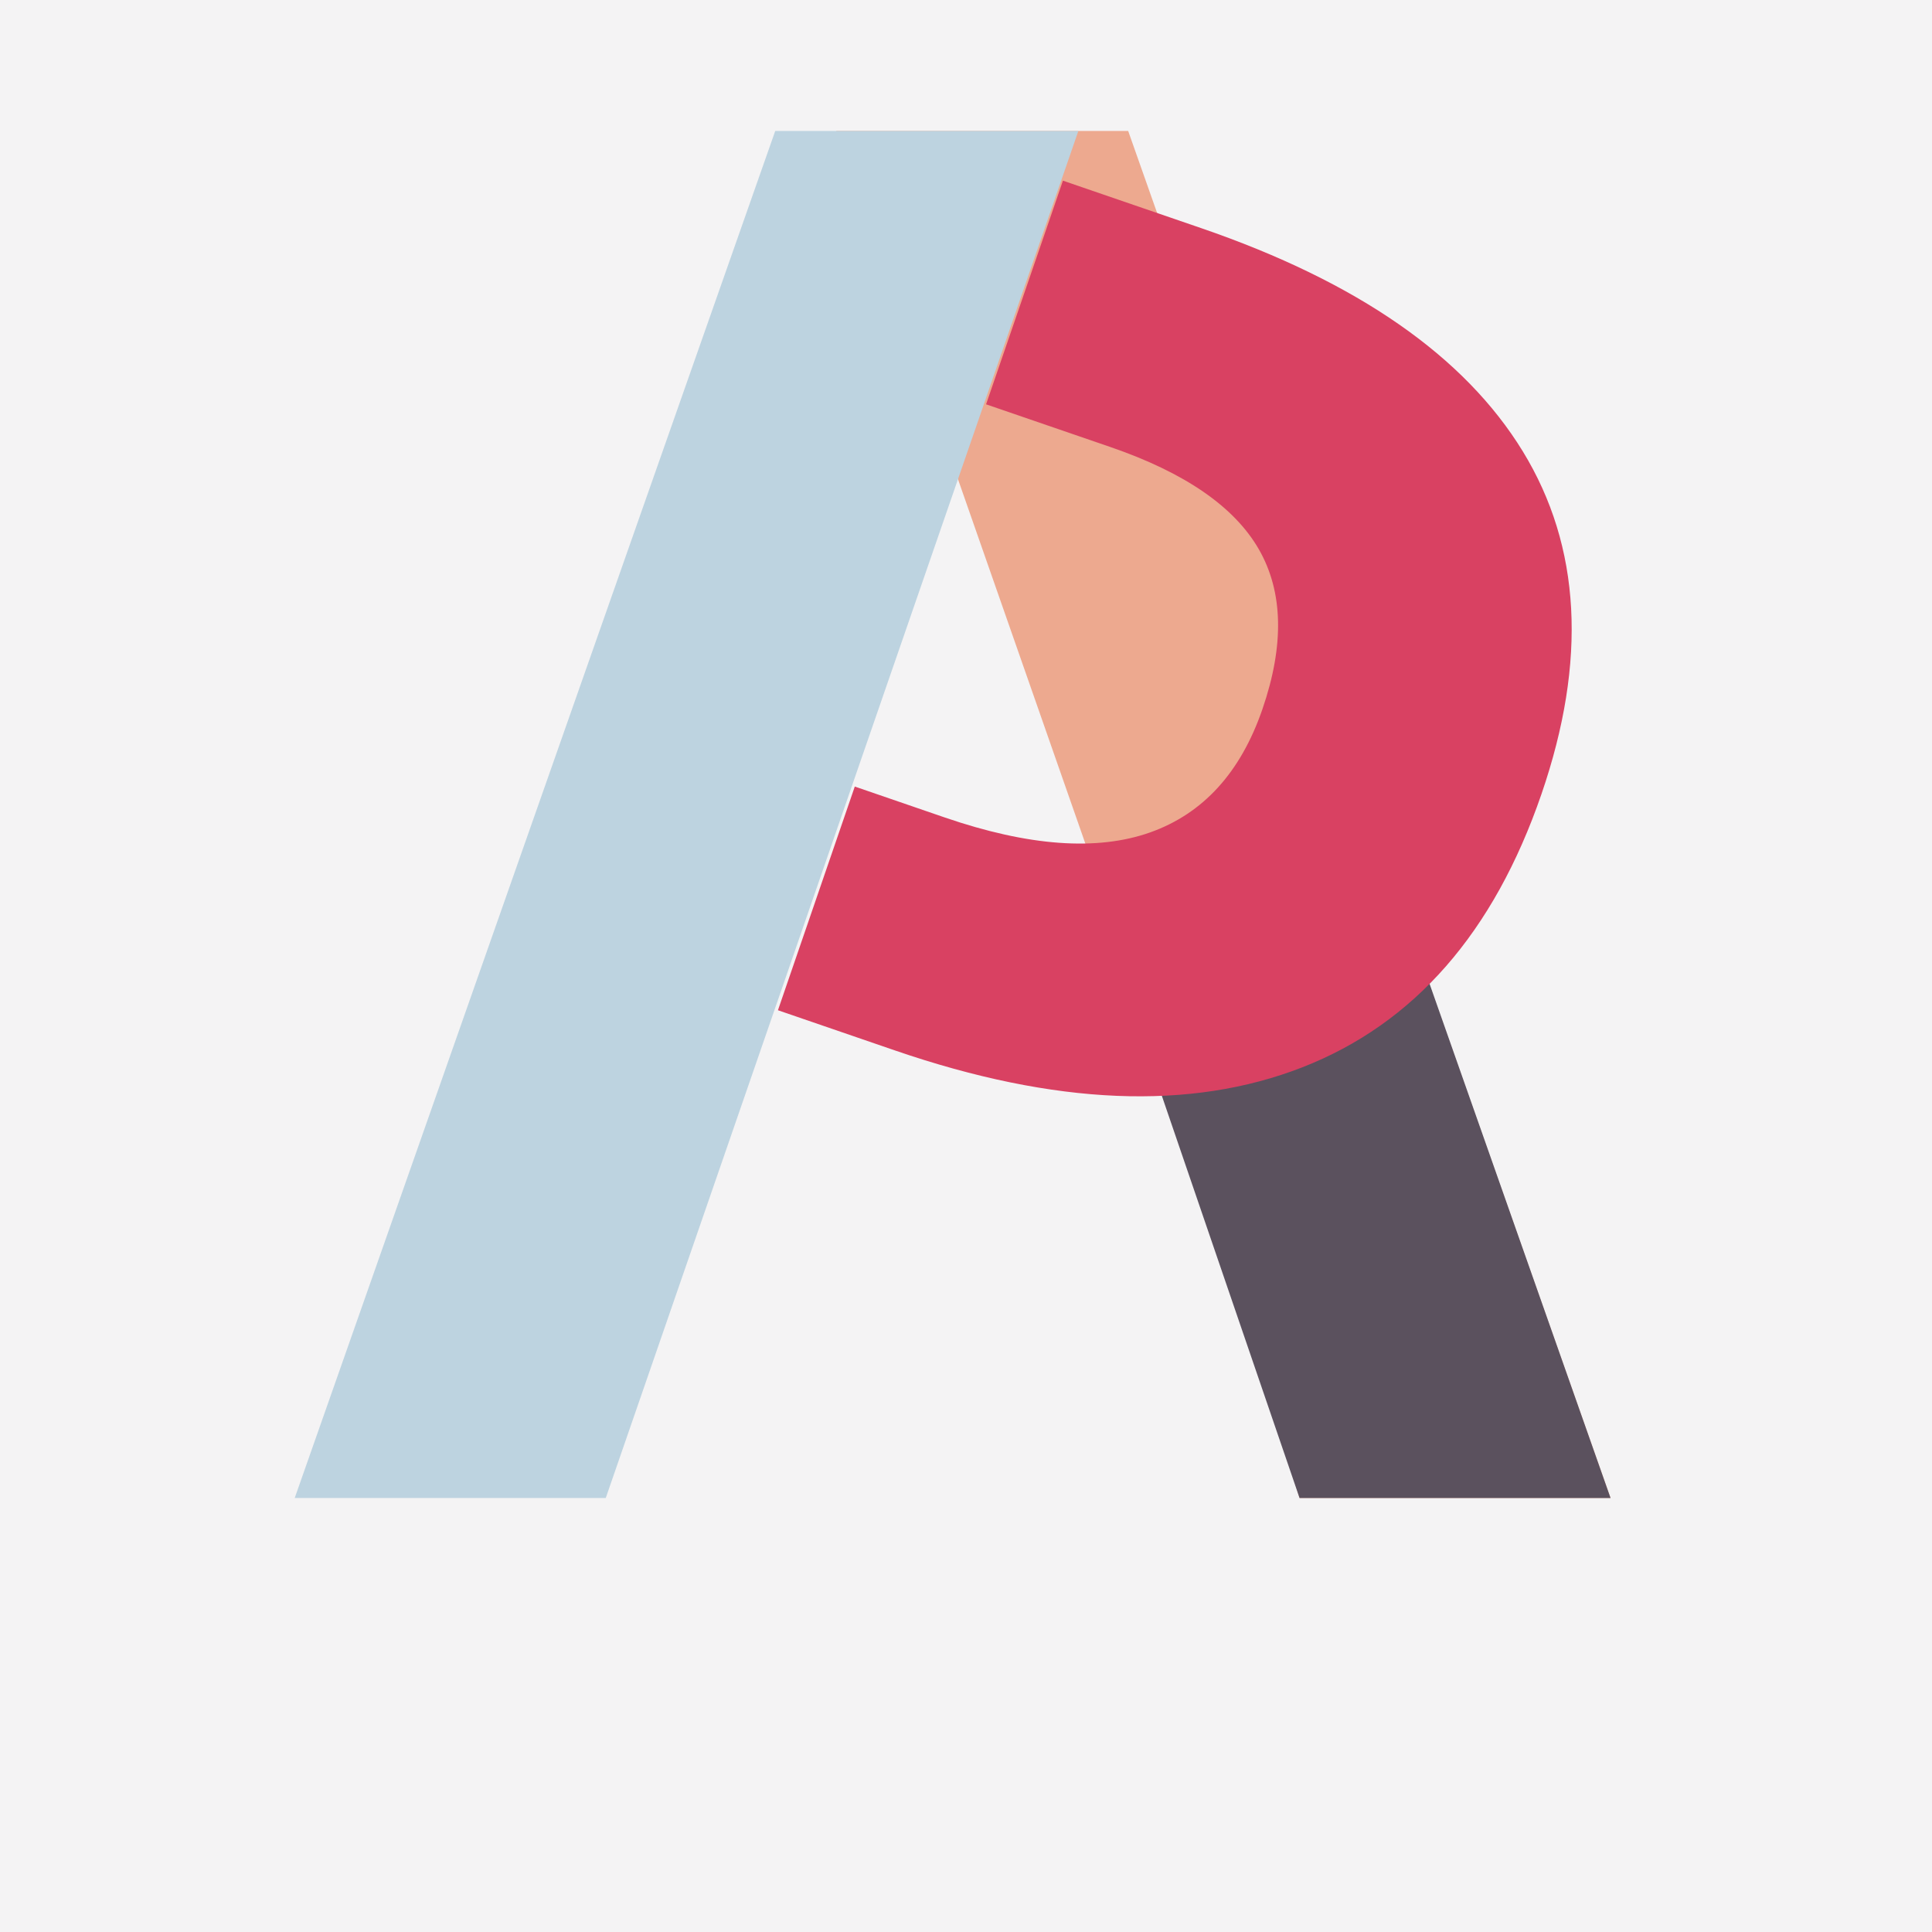 <?xml version="1.0" encoding="UTF-8"?>
<svg width="59px" height="59px" viewBox="0 0 59 59" version="1.1" xmlns="http://www.w3.org/2000/svg" xmlns:xlink="http://www.w3.org/1999/xlink">
    <!-- Generator: Sketch 57.1 (83088) - https://sketch.com/ -->
    <title>Group 32</title>
    <desc>Created with Sketch.</desc>
    <g id="Page-1" stroke="none" stroke-width="1" fill="none" fill-rule="evenodd">
        <g id="Digital-Design-Social-Media-Webentwicklung--mit-HTML-und-CSS-Screendesigner-JavaScript--Framework-React-Adobe-InDesign-AffinityProjektmanagement-Printdesign-3.-UX-Design-mit------Sketch-Screendesign--mit-Figma-Branded-UX-&amp;--Design-ThinkingSEO-&amp;-SEA-WordPress-PHP-&amp;-MySQL-Sound--&amp;-Videodesign-Webdesign-UX/UI-Designer-Animation-Design-9.-Adobe--After-Effects-9.-Adobe--After-Effects-8.-Adobe-Illustrator--Videojournalist-5.-Adobe-Photoshop-Webentwicklung-Google-Ads-Online-Marketing--Management-Online-Marketing-&amp;--Mobile-Marketing-Content-Manager-JavaScript/ECMA-Screendesign-&amp;--UI-Design-mit-Sketch-Screendesign-mit--Adobe-XD-Flutter-Frontend-DeveloperE-Commerce-Google-Analytics-Usability-&amp;-User-Experience-" transform="translate(-100, -32)">
            <g id="Group-32" transform="translate(100, 32)">
                <rect id="Rectangle" fill="#F4F3F4" x="0" y="0" width="59" height="59"></rect>
                <g id="Group-22" transform="translate(9, 4)">
                    <polygon id="Fill-40" fill="#EDA98F" points="16.538 0 25.453 0 30.349 13.874 40.183 41.746 30.685 41.746 27.671 31.85"></polygon>
                    <polygon id="Fill-41" fill="#BDD3E0" points="9.499 41.746 1.25055521e-12 41.746 14.674 0 23.931 0"></polygon>
                    <polygon id="Fill-47" fill="#5B515E" points="25.445 26.44 34.468 25.508 40.183 41.746 30.686 41.746"></polygon>
                    <path d="M37.504,9.784 C35.725,6.878 32.452,4.605 27.683,2.967 L23.46,1.517 L21.113,8.347 L24.906,9.65 C27.182,10.432 28.694,11.473 29.442,12.773 C30.187,14.07 30.225,15.698 29.554,17.652 C28.888,19.589 27.744,20.844 26.125,21.42 C24.502,21.995 22.41,21.843 19.847,20.963 L17.104,20.02 L14.757,26.851 L18.334,28.08 C23.21,29.755 27.355,29.927 30.771,28.594 C34.185,27.262 36.62,24.48 38.074,20.249 C39.472,16.178 39.281,12.691 37.504,9.784" id="Fill-48" fill="#D94162"></path>
                </g>
            </g>
        </g>
    </g>
</svg>